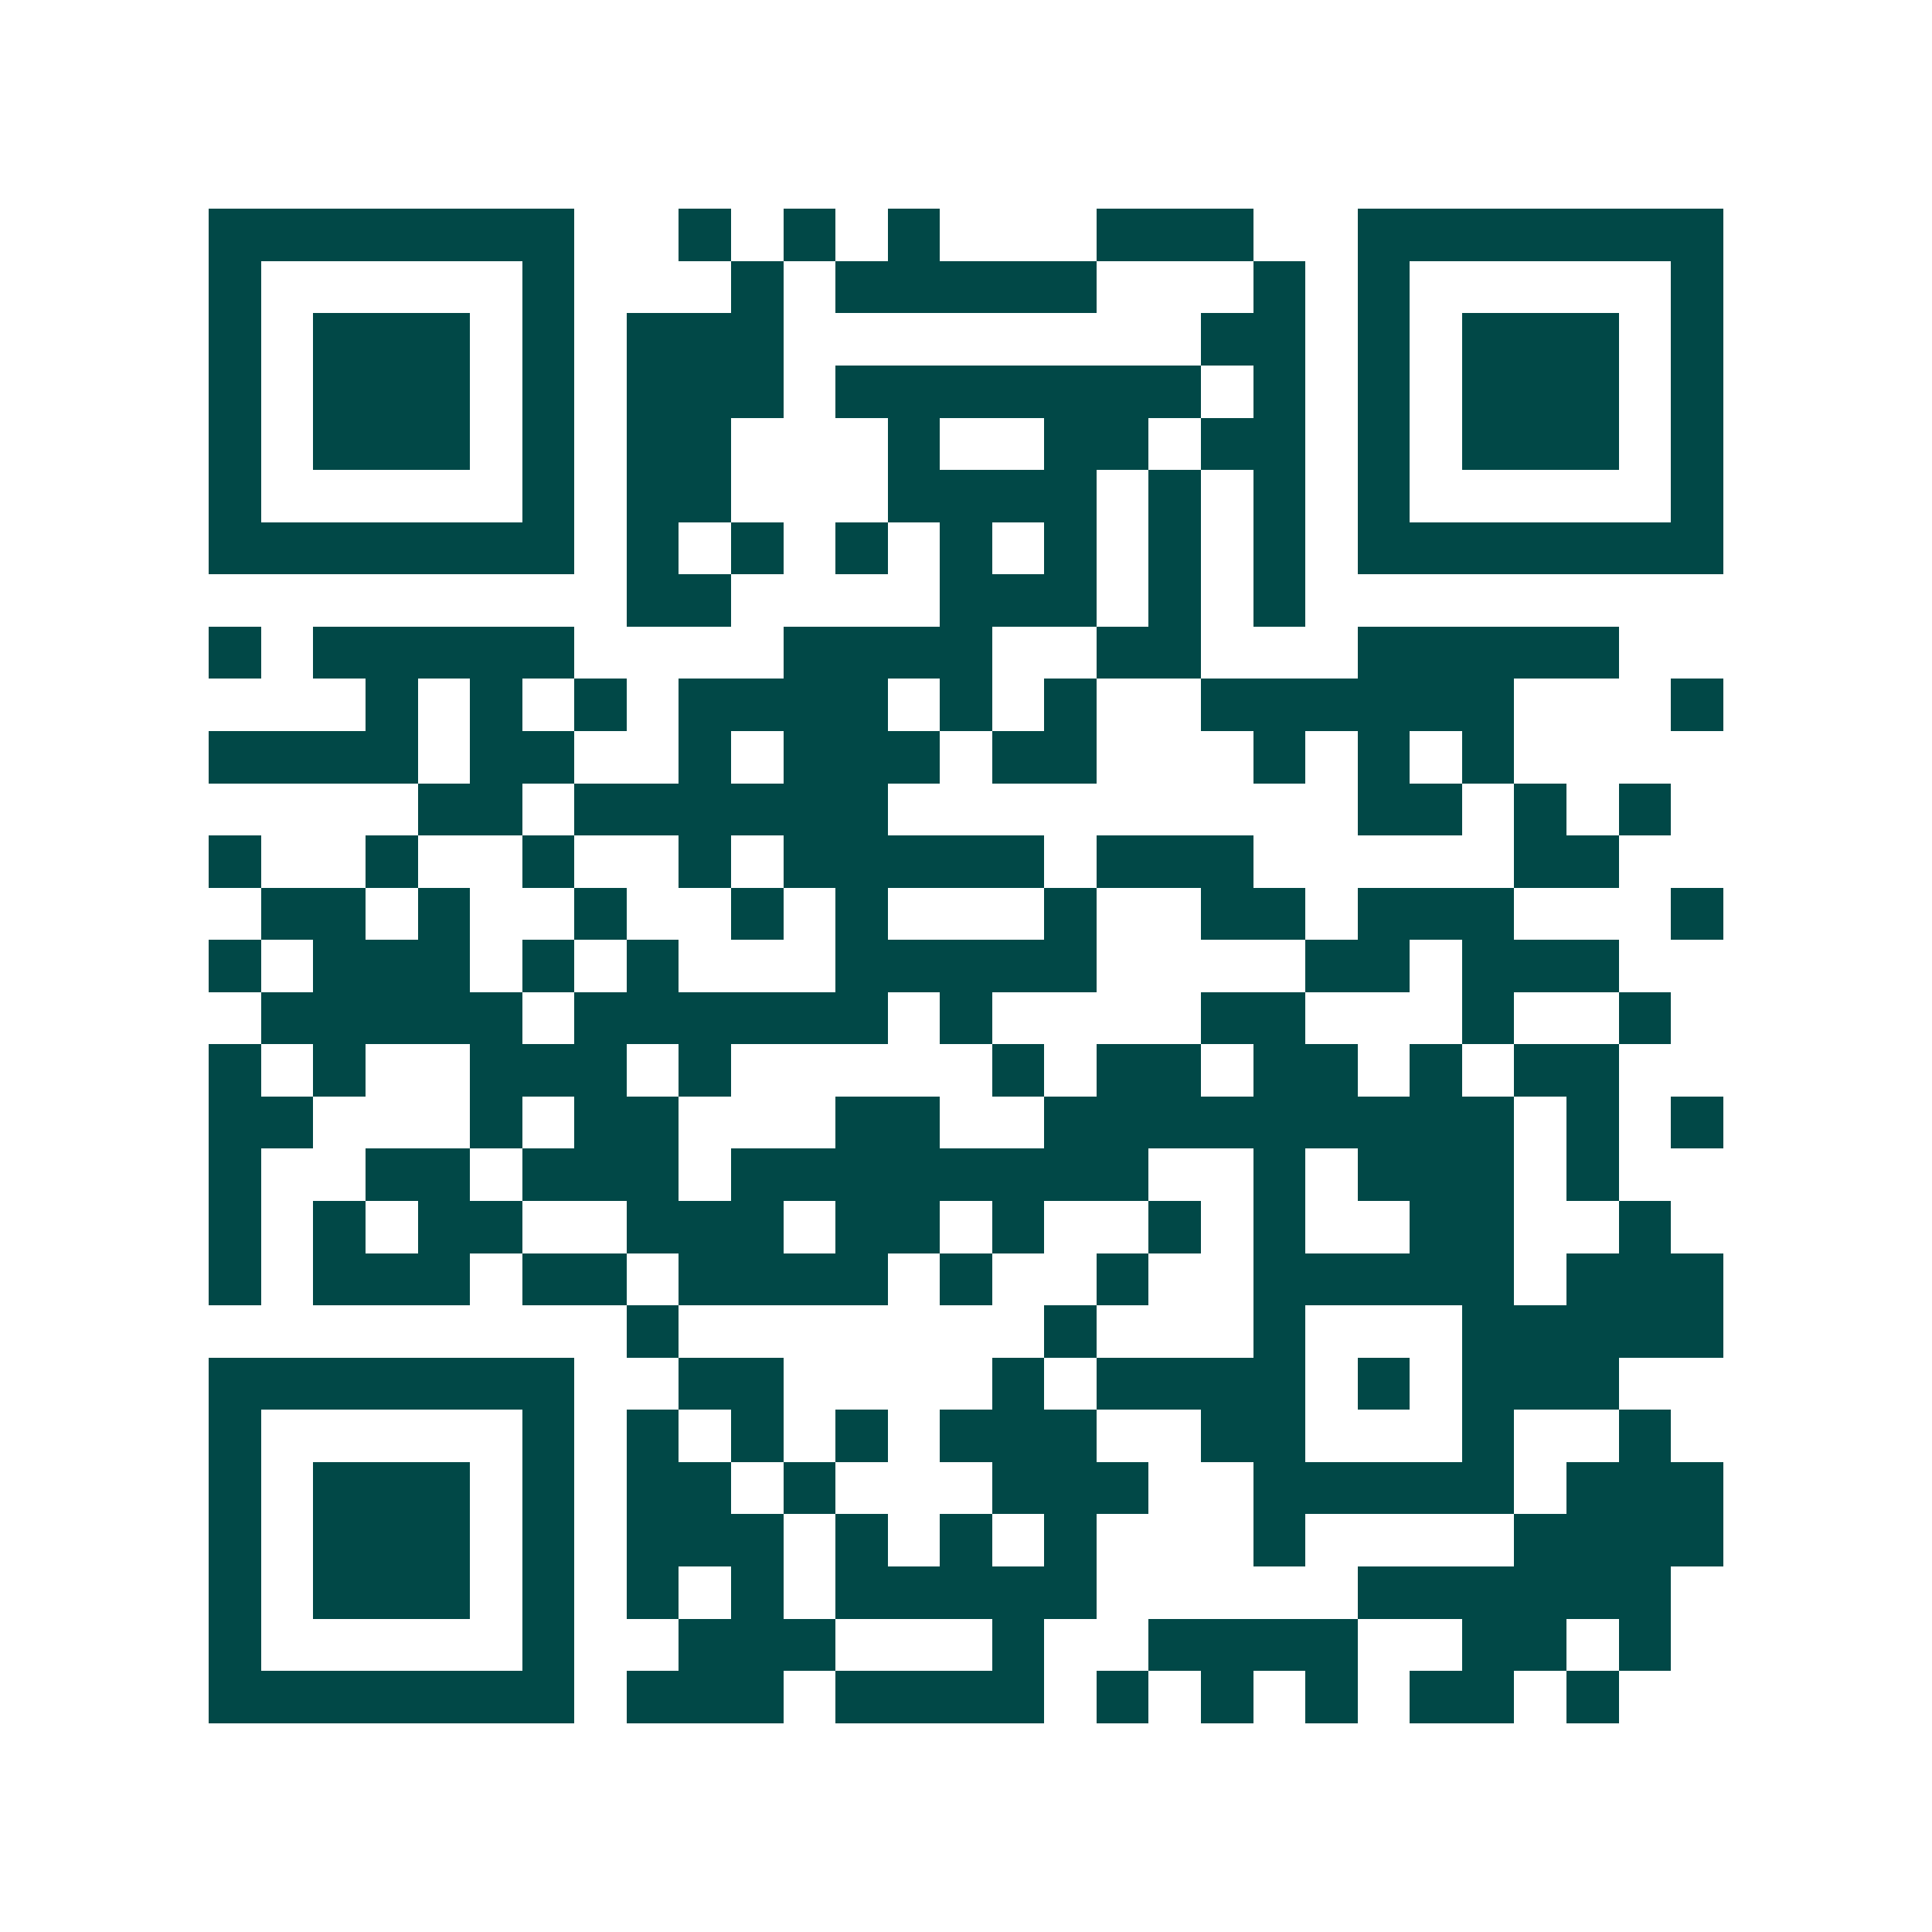 <svg xmlns="http://www.w3.org/2000/svg" width="200" height="200" viewBox="0 0 37 37" shape-rendering="crispEdges"><path fill="#ffffff" d="M0 0h37v37H0z"/><path stroke="#014847" d="M4 4.5h7m2 0h1m1 0h1m1 0h1m3 0h3m2 0h7M4 5.5h1m5 0h1m3 0h1m1 0h5m3 0h1m1 0h1m5 0h1M4 6.5h1m1 0h3m1 0h1m1 0h3m8 0h2m1 0h1m1 0h3m1 0h1M4 7.5h1m1 0h3m1 0h1m1 0h3m1 0h7m1 0h1m1 0h1m1 0h3m1 0h1M4 8.5h1m1 0h3m1 0h1m1 0h2m3 0h1m2 0h2m1 0h2m1 0h1m1 0h3m1 0h1M4 9.5h1m5 0h1m1 0h2m3 0h4m1 0h1m1 0h1m1 0h1m5 0h1M4 10.5h7m1 0h1m1 0h1m1 0h1m1 0h1m1 0h1m1 0h1m1 0h1m1 0h7M12 11.5h2m4 0h3m1 0h1m1 0h1M4 12.5h1m1 0h5m4 0h4m2 0h2m3 0h5M7 13.5h1m1 0h1m1 0h1m1 0h4m1 0h1m1 0h1m2 0h6m3 0h1M4 14.5h4m1 0h2m2 0h1m1 0h3m1 0h2m3 0h1m1 0h1m1 0h1M8 15.5h2m1 0h6m9 0h2m1 0h1m1 0h1M4 16.5h1m2 0h1m2 0h1m2 0h1m1 0h5m1 0h3m5 0h2M5 17.5h2m1 0h1m2 0h1m2 0h1m1 0h1m3 0h1m2 0h2m1 0h3m3 0h1M4 18.5h1m1 0h3m1 0h1m1 0h1m3 0h5m4 0h2m1 0h3M5 19.5h5m1 0h6m1 0h1m4 0h2m3 0h1m2 0h1M4 20.5h1m1 0h1m2 0h3m1 0h1m5 0h1m1 0h2m1 0h2m1 0h1m1 0h2M4 21.5h2m3 0h1m1 0h2m3 0h2m2 0h9m1 0h1m1 0h1M4 22.5h1m2 0h2m1 0h3m1 0h8m2 0h1m1 0h3m1 0h1M4 23.5h1m1 0h1m1 0h2m2 0h3m1 0h2m1 0h1m2 0h1m1 0h1m2 0h2m2 0h1M4 24.5h1m1 0h3m1 0h2m1 0h4m1 0h1m2 0h1m2 0h5m1 0h3M12 25.5h1m7 0h1m3 0h1m3 0h5M4 26.5h7m2 0h2m4 0h1m1 0h4m1 0h1m1 0h3M4 27.5h1m5 0h1m1 0h1m1 0h1m1 0h1m1 0h3m2 0h2m3 0h1m2 0h1M4 28.5h1m1 0h3m1 0h1m1 0h2m1 0h1m3 0h3m2 0h5m1 0h3M4 29.5h1m1 0h3m1 0h1m1 0h3m1 0h1m1 0h1m1 0h1m3 0h1m4 0h4M4 30.5h1m1 0h3m1 0h1m1 0h1m1 0h1m1 0h5m5 0h6M4 31.5h1m5 0h1m2 0h3m3 0h1m2 0h4m2 0h2m1 0h1M4 32.5h7m1 0h3m1 0h4m1 0h1m1 0h1m1 0h1m1 0h2m1 0h1"/></svg>
